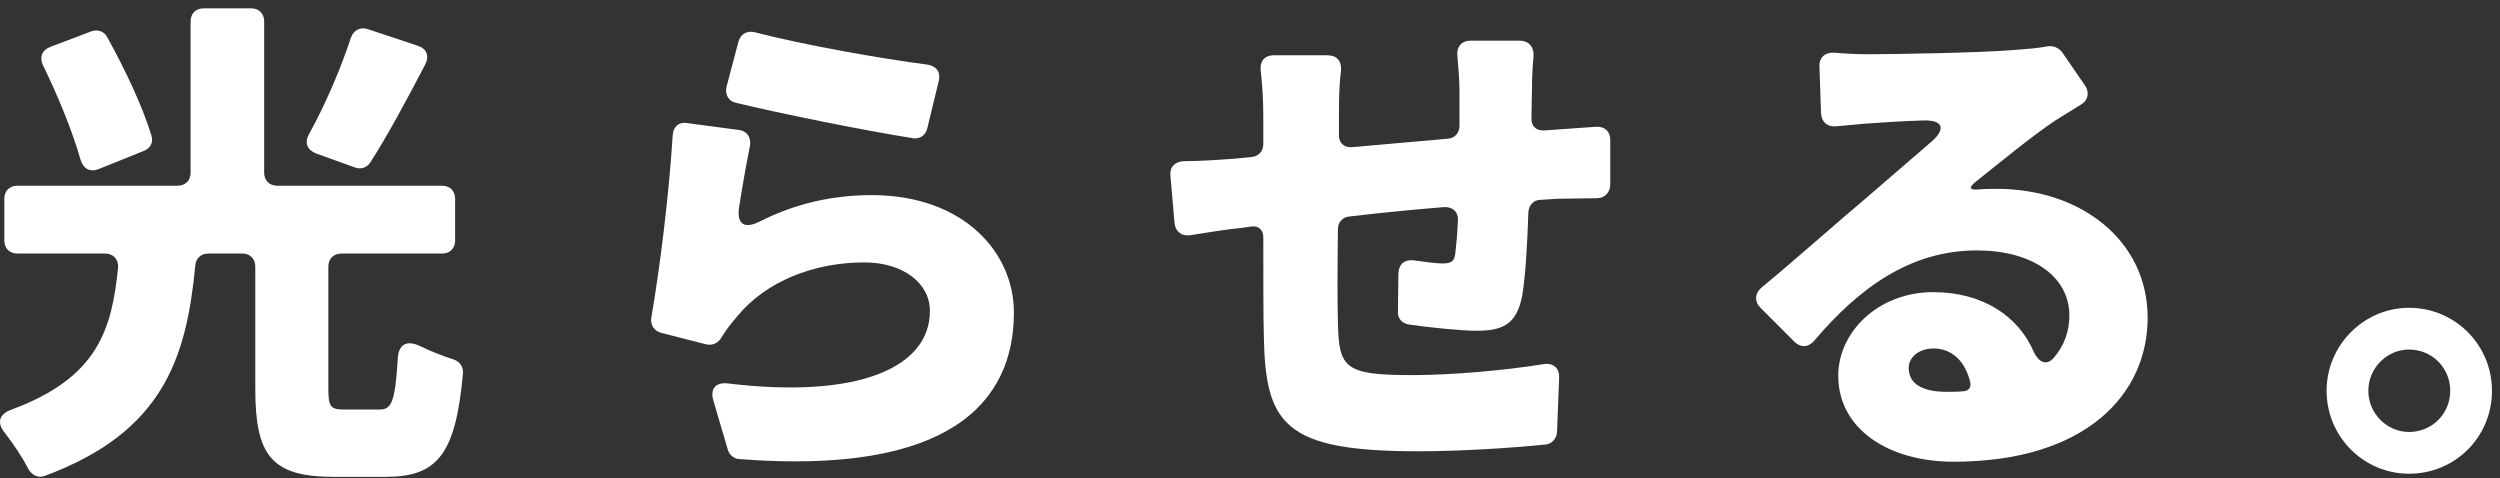 <svg width="230" height="44" fill="none" xmlns="http://www.w3.org/2000/svg"><rect width="100%" height="100%" fill="#333333" stroke="none"/><path d="M221.631 28.318C225.903 28.318 229.263 31.774 229.263 35.95C229.263 40.174 225.903 43.582 221.631 43.582C217.455 43.582 214.047 40.174 214.047 35.95C214.047 31.774 217.455 28.318 221.631 28.318ZM221.631 39.742C223.743 39.742 225.423 38.062 225.423 35.95C225.423 33.838 223.743 32.158 221.631 32.158C219.615 32.158 217.887 33.838 217.887 35.95C217.887 38.062 219.615 39.742 221.631 39.742Z" fill="#fff"/><path d="M188.319 4.27C188.847 4.174 189.375 4.366 189.711 4.798L191.823 7.87C192.255 8.494 192.111 9.214 191.487 9.598L189.087 11.086C186.927 12.526 184.143 14.83 181.791 16.702C181.071 17.278 181.167 17.518 182.127 17.422C182.655 17.374 183.135 17.374 183.711 17.374C191.439 17.374 197.583 22.126 197.583 29.23C197.583 36.334 191.823 42.478 179.727 42.478C173.775 42.478 169.119 39.502 169.119 34.558C169.119 30.574 172.767 26.878 177.855 26.878C182.463 26.878 185.727 29.134 187.119 32.398C187.551 33.31 188.271 33.694 188.943 32.926C189.903 31.822 190.383 30.478 190.383 29.038C190.383 25.342 186.831 23.038 181.887 23.038C175.695 23.038 170.991 26.542 166.911 31.342C166.383 31.966 165.663 32.014 165.087 31.438L161.967 28.318C161.391 27.742 161.439 27.022 162.015 26.494C164.991 24.046 169.311 20.206 171.663 18.238L177.615 13.102C179.103 11.854 178.767 10.99 176.847 11.086C175.023 11.134 173.103 11.278 171.615 11.374L168.975 11.614C168.111 11.71 167.583 11.23 167.535 10.414L167.391 6.142C167.343 5.278 167.919 4.798 168.735 4.846C169.791 4.942 170.895 4.99 171.951 4.99C174.351 4.99 182.463 4.846 185.151 4.606C186.543 4.51 187.599 4.414 188.319 4.27ZM179.055 36.046C179.583 36.046 180.111 36.046 180.639 35.998C181.119 35.95 181.359 35.662 181.263 35.182C180.831 33.262 179.583 32.062 177.903 32.062C176.463 32.062 175.599 32.926 175.599 33.838C175.599 35.278 176.799 36.046 179.055 36.046Z" fill="#fff"/><path d="M140.896 10.846C140.848 11.614 141.328 12.046 142.096 11.998L146.848 11.662C147.616 11.614 148.144 12.094 148.144 12.862V16.99C148.144 17.71 147.616 18.238 146.896 18.238C145.696 18.238 144.16 18.286 143.296 18.286L141.76 18.382C141.088 18.382 140.656 18.862 140.608 19.534C140.512 22.654 140.32 25.63 140.032 27.262C139.504 29.854 138.256 30.43 135.808 30.43C134.512 30.43 131.584 30.142 129.616 29.854C128.992 29.758 128.56 29.278 128.608 28.654L128.656 25.102C128.704 24.286 129.232 23.854 130.048 23.95C131.056 24.094 132.112 24.238 132.688 24.238C133.456 24.238 133.792 24.094 133.888 23.326C133.984 22.51 134.08 21.454 134.128 20.302C134.176 19.486 133.648 19.006 132.832 19.054C129.952 19.294 126.928 19.582 124.144 19.918C123.52 19.966 123.088 20.446 123.088 21.07C123.04 24.526 123.04 27.886 123.088 29.71C123.184 33.886 123.712 34.51 129.952 34.51C133.552 34.51 138.448 34.078 142 33.502C142.912 33.358 143.488 33.886 143.44 34.75L143.248 39.742C143.2 40.366 142.768 40.846 142.192 40.894C138.976 41.23 134.176 41.518 130.48 41.518C118.096 41.518 116.416 39.022 116.272 30.862C116.224 29.086 116.224 25.486 116.224 21.79C116.224 21.166 115.792 20.782 115.216 20.83L114.16 20.974C113.056 21.07 110.944 21.406 109.456 21.646C108.736 21.742 108.16 21.31 108.064 20.59L107.68 16.174C107.584 15.406 108.064 14.878 108.88 14.83C110.128 14.83 111.808 14.734 113.68 14.59L115.12 14.446C115.792 14.398 116.224 13.918 116.224 13.246V10.75C116.224 9.166 116.128 7.774 115.984 6.478C115.888 5.614 116.368 5.086 117.184 5.086H122.128C122.992 5.086 123.424 5.614 123.376 6.43C123.232 7.63 123.184 8.734 123.184 10.318V12.334C123.136 13.15 123.664 13.63 124.48 13.534C127.264 13.294 130.288 13.006 133.168 12.766C133.84 12.718 134.272 12.238 134.272 11.566V8.302C134.272 7.534 134.176 6.19 134.08 5.134C133.984 4.318 134.464 3.742 135.28 3.742H139.792C140.656 3.742 141.136 4.318 141.088 5.182C140.992 6.094 140.944 7.198 140.944 8.014L140.896 10.846Z" fill="#fff"/><path d="M67.695 9.454C67.023 9.31 66.688 8.686 66.832 8.014L67.936 3.838C68.127 3.118 68.751 2.782 69.472 2.974C73.84 4.126 81.231 5.422 85.359 5.95C86.175 6.094 86.559 6.67 86.368 7.438L85.311 11.806C85.168 12.43 84.639 12.814 84.016 12.718C79.456 11.998 71.632 10.414 67.695 9.454ZM67.936 11.95C68.751 12.046 69.135 12.67 68.992 13.438C68.656 15.118 68.272 17.278 67.984 19.15C67.791 20.638 68.511 21.07 69.856 20.398C73.168 18.718 76.624 17.95 80.175 17.95C88.671 17.95 93.279 23.23 93.279 28.75C93.279 37.054 87.328 43.726 68.031 42.238C67.552 42.238 67.12 41.854 66.975 41.422L65.632 36.862C65.296 35.758 65.871 35.134 66.975 35.278C78.927 36.718 85.552 33.838 85.552 28.606C85.552 26.062 83.103 24.142 79.504 24.142C74.895 24.142 70.48 25.87 67.84 29.086C67.216 29.806 66.784 30.382 66.4 31.006C66.112 31.534 65.584 31.822 64.96 31.678L60.831 30.622C60.16 30.43 59.824 29.902 59.919 29.23C60.688 24.814 61.551 17.95 61.888 12.43C61.935 11.662 62.464 11.182 63.231 11.326L67.936 11.95Z" fill="#fff"/><path d="M31.695 37.678H34.911C36.015 37.678 36.351 37.006 36.591 33.07C36.639 31.63 37.455 31.246 38.703 31.87C39.711 32.35 40.815 32.782 41.727 33.07C42.303 33.262 42.639 33.742 42.591 34.366C41.919 41.806 40.239 43.87 35.487 43.87H30.687C24.927 43.87 23.487 41.854 23.487 35.758V24.526C23.487 23.806 23.007 23.326 22.287 23.326H19.167C18.495 23.326 18.015 23.758 17.967 24.43C17.151 32.974 14.991 39.742 4.143 43.774C3.519 44.014 2.943 43.726 2.607 43.15C2.079 42.094 1.263 40.894 0.495 39.886C-0.321 38.926 -0.129 38.11 1.071 37.678C8.991 34.75 10.287 30.334 10.863 24.622C10.911 23.854 10.431 23.326 9.663 23.326H1.599C0.879 23.326 0.399 22.846 0.399 22.126V18.286C0.399 17.566 0.879 17.086 1.599 17.086H16.335C17.055 17.086 17.535 16.606 17.535 15.886V1.966C17.535 1.246 18.015 0.766 18.735 0.766H23.103C23.823 0.766 24.303 1.246 24.303 1.966V15.886C24.303 16.606 24.783 17.086 25.503 17.086H40.671C41.391 17.086 41.871 17.566 41.871 18.286V22.126C41.871 22.846 41.391 23.326 40.671 23.326H31.407C30.687 23.326 30.207 23.806 30.207 24.526V35.71C30.207 37.438 30.399 37.678 31.695 37.678ZM32.271 3.502C32.511 2.782 33.135 2.446 33.855 2.686L38.463 4.222C39.231 4.462 39.519 5.134 39.135 5.902C37.407 9.214 35.631 12.526 34.047 14.974C33.711 15.454 33.183 15.598 32.655 15.406L29.055 14.11C28.239 13.774 27.999 13.102 28.431 12.334C29.871 9.742 31.311 6.43 32.271 3.502ZM13.935 12.478C14.127 13.102 13.839 13.63 13.263 13.87L9.087 15.55C8.271 15.886 7.647 15.502 7.407 14.686C6.687 12.142 5.343 8.83 3.951 5.998C3.615 5.278 3.855 4.606 4.623 4.318L8.415 2.878C8.991 2.686 9.567 2.878 9.855 3.406C11.487 6.334 13.119 9.79 13.935 12.478Z" fill="#fff"/></svg>